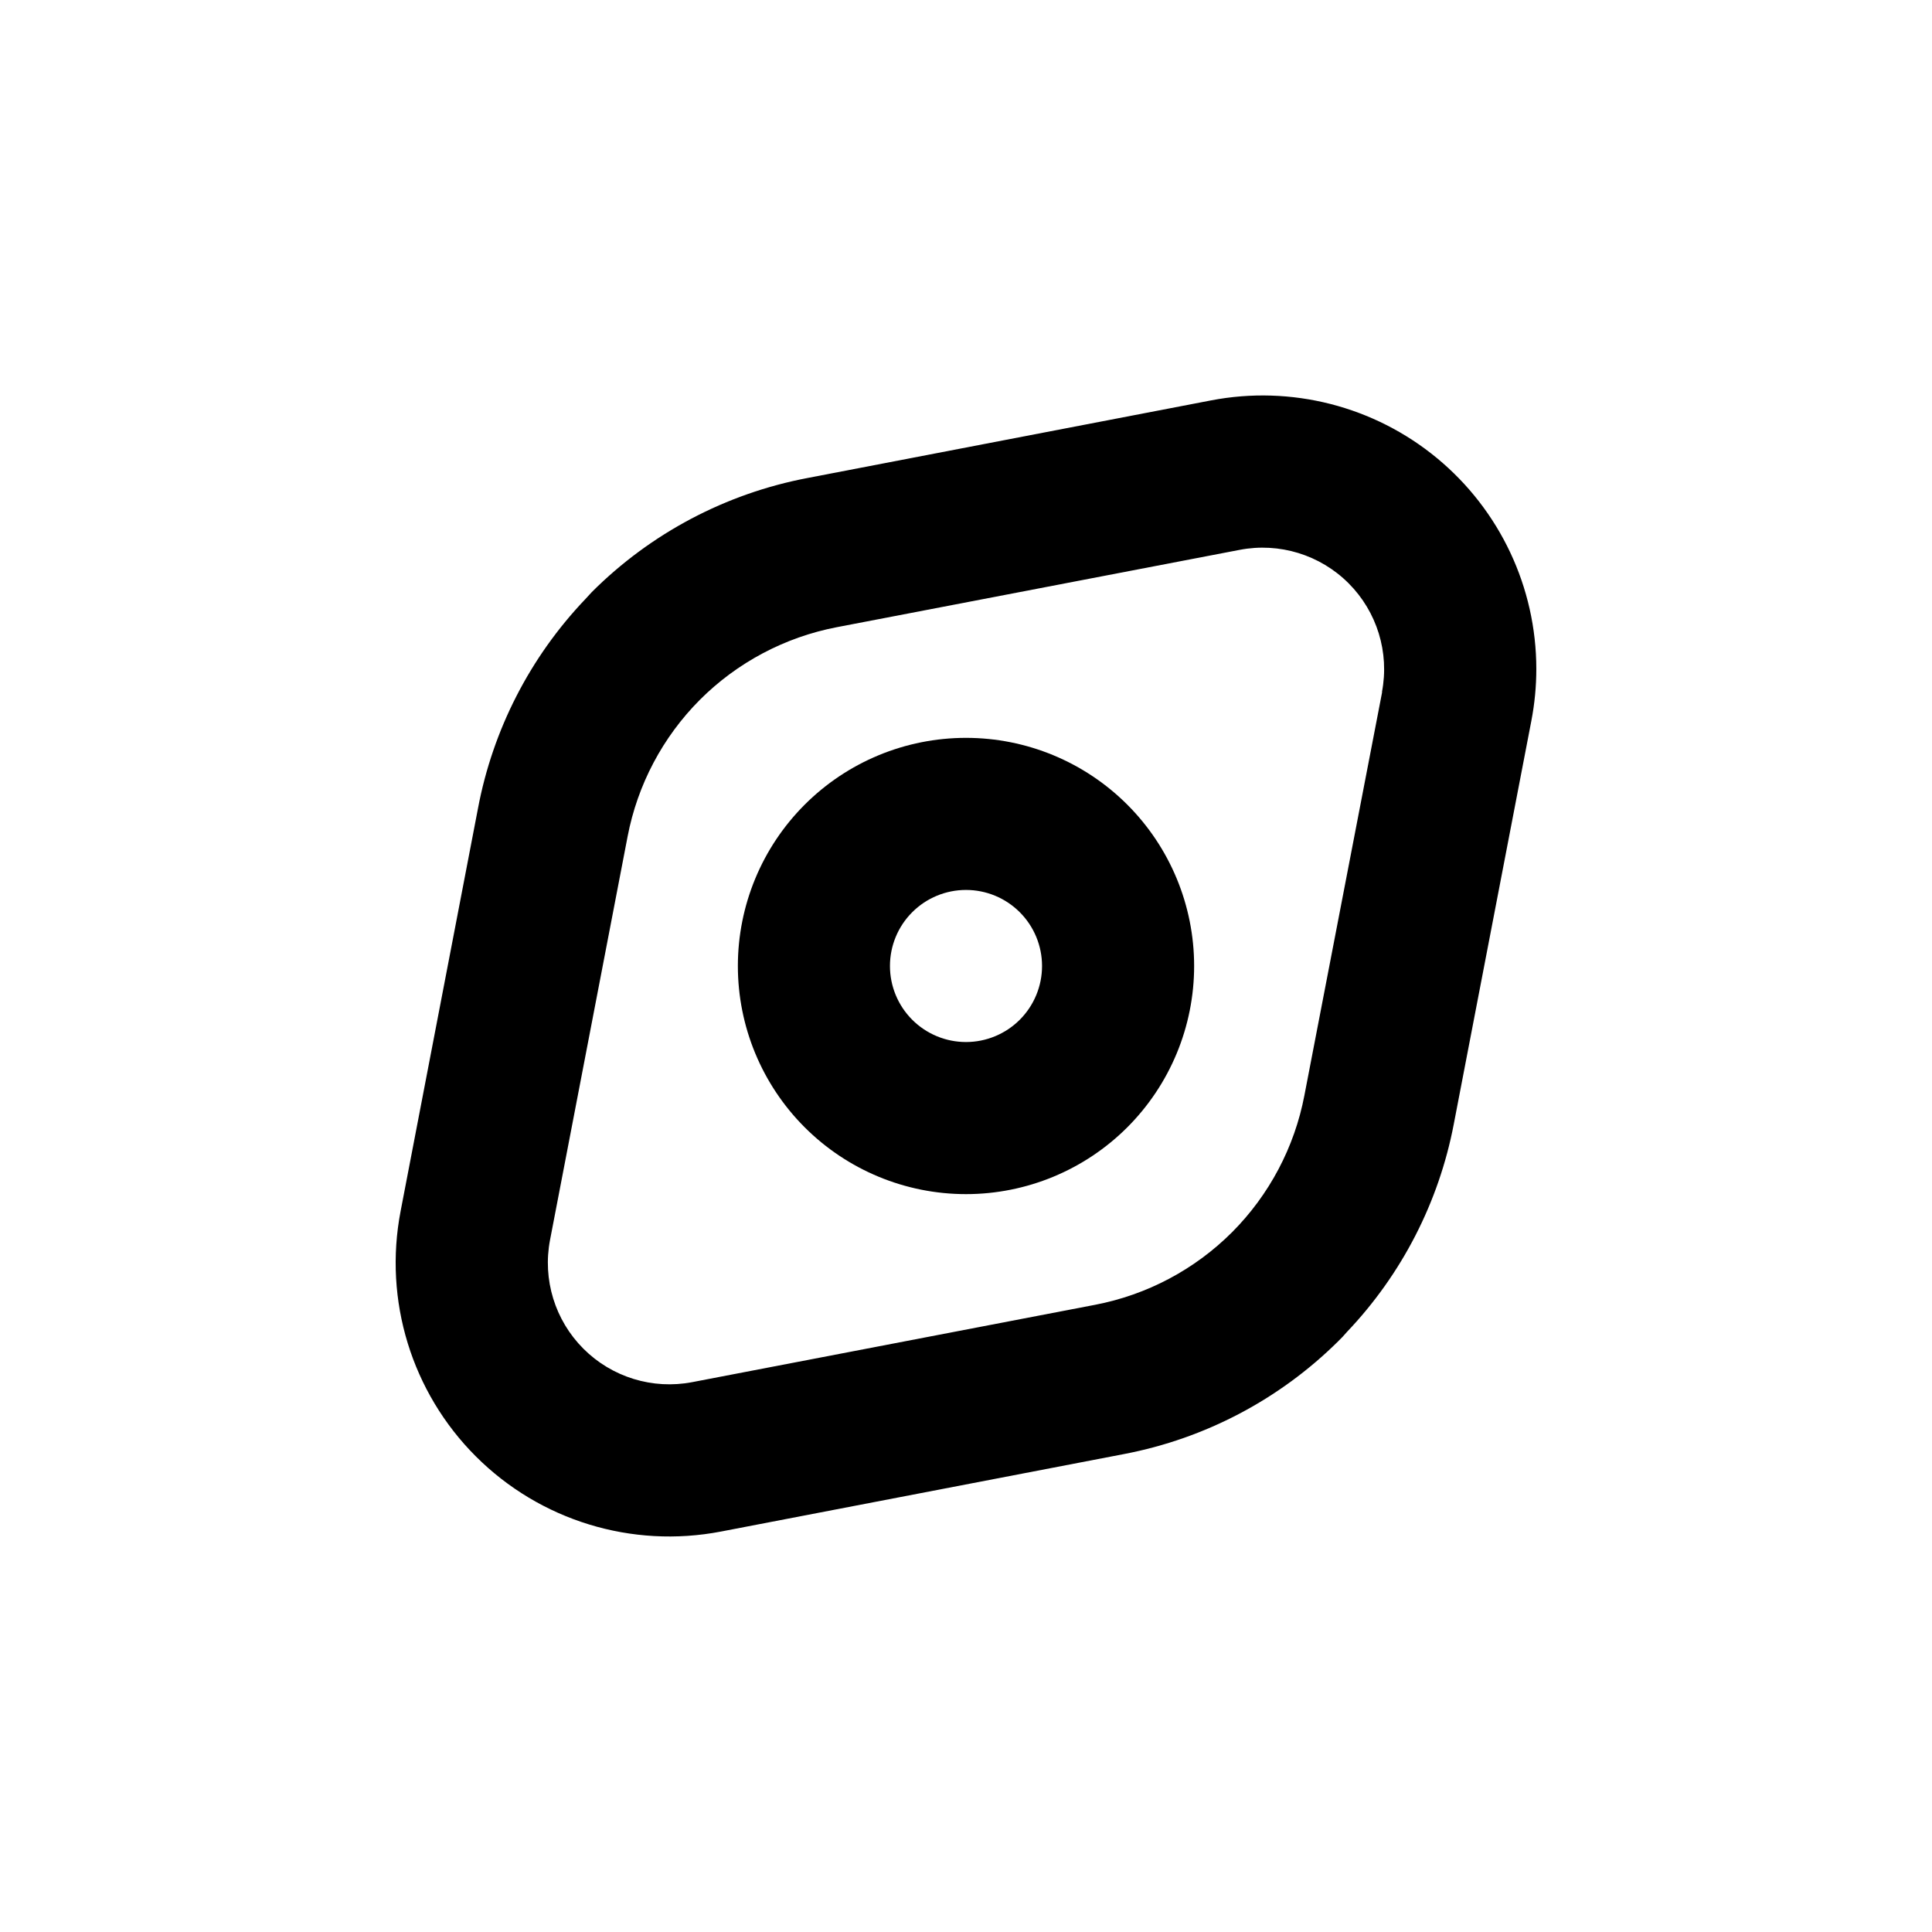 <?xml version="1.0" encoding="UTF-8"?>
<!-- Uploaded to: SVG Repo, www.svgrepo.com, Generator: SVG Repo Mixer Tools -->
<svg fill="#000000" width="800px" height="800px" version="1.1" viewBox="144 144 512 512" xmlns="http://www.w3.org/2000/svg">
 <g>
  <path d="m400 339.54c-16.035 0-31.414 6.367-42.75 17.707-11.34 11.336-17.707 26.715-17.707 42.75 0 16.031 6.367 31.41 17.707 42.75 11.336 11.336 26.715 17.707 42.75 17.707 16.031 0 31.41-6.371 42.75-17.707 11.336-11.34 17.707-26.719 17.707-42.75 0-16.035-6.371-31.414-17.707-42.75-11.34-11.34-26.719-17.707-42.75-17.707zm0 80.609c-5.348 0-10.473-2.125-14.25-5.902-3.781-3.781-5.902-8.906-5.902-14.25 0-5.348 2.121-10.473 5.902-14.25 3.777-3.781 8.902-5.902 14.25-5.902 5.344 0 10.469 2.121 14.25 5.902 3.777 3.777 5.902 8.902 5.902 14.25 0 5.344-2.125 10.469-5.902 14.25-3.781 3.777-8.906 5.902-14.25 5.902z"/>
  <path d="m551.14 321.3c0-21.629-9.656-42.125-26.332-55.898-16.676-13.773-38.633-19.379-59.867-15.293l-106.91 20.559c-21.66 4.109-41.586 14.641-57.184 30.227l-1.762 1.914c-14.621 15.344-24.488 34.594-28.414 55.422l-20.508 106.75c-4.543 23.621 2.922 47.957 19.93 64.965s41.344 24.473 64.965 19.93l106.91-20.555h-0.004c21.418-4.106 41.133-14.488 56.629-29.828 0.84-0.805 1.629-1.645 2.367-2.519 14.535-15.273 24.363-34.406 28.316-55.117l20.555-106.86c0.867-4.516 1.309-9.105 1.309-13.703zm-40.859 6.098-20.605 106.91c-2.625 13.715-9.293 26.328-19.145 36.223-9.895 9.898-22.531 16.602-36.273 19.246l-106.81 20.504c-10.484 2.012-21.285-1.301-28.832-8.852-7.551-7.547-10.863-18.348-8.852-28.832l20.555-106.91c2.625-13.711 9.293-26.328 19.145-36.223 9.895-9.898 22.531-16.602 36.273-19.246l106.81-20.504c10.484-2.012 21.285 1.305 28.832 8.852 7.551 7.551 10.867 18.348 8.852 28.832z"/>
 </g>
</svg>